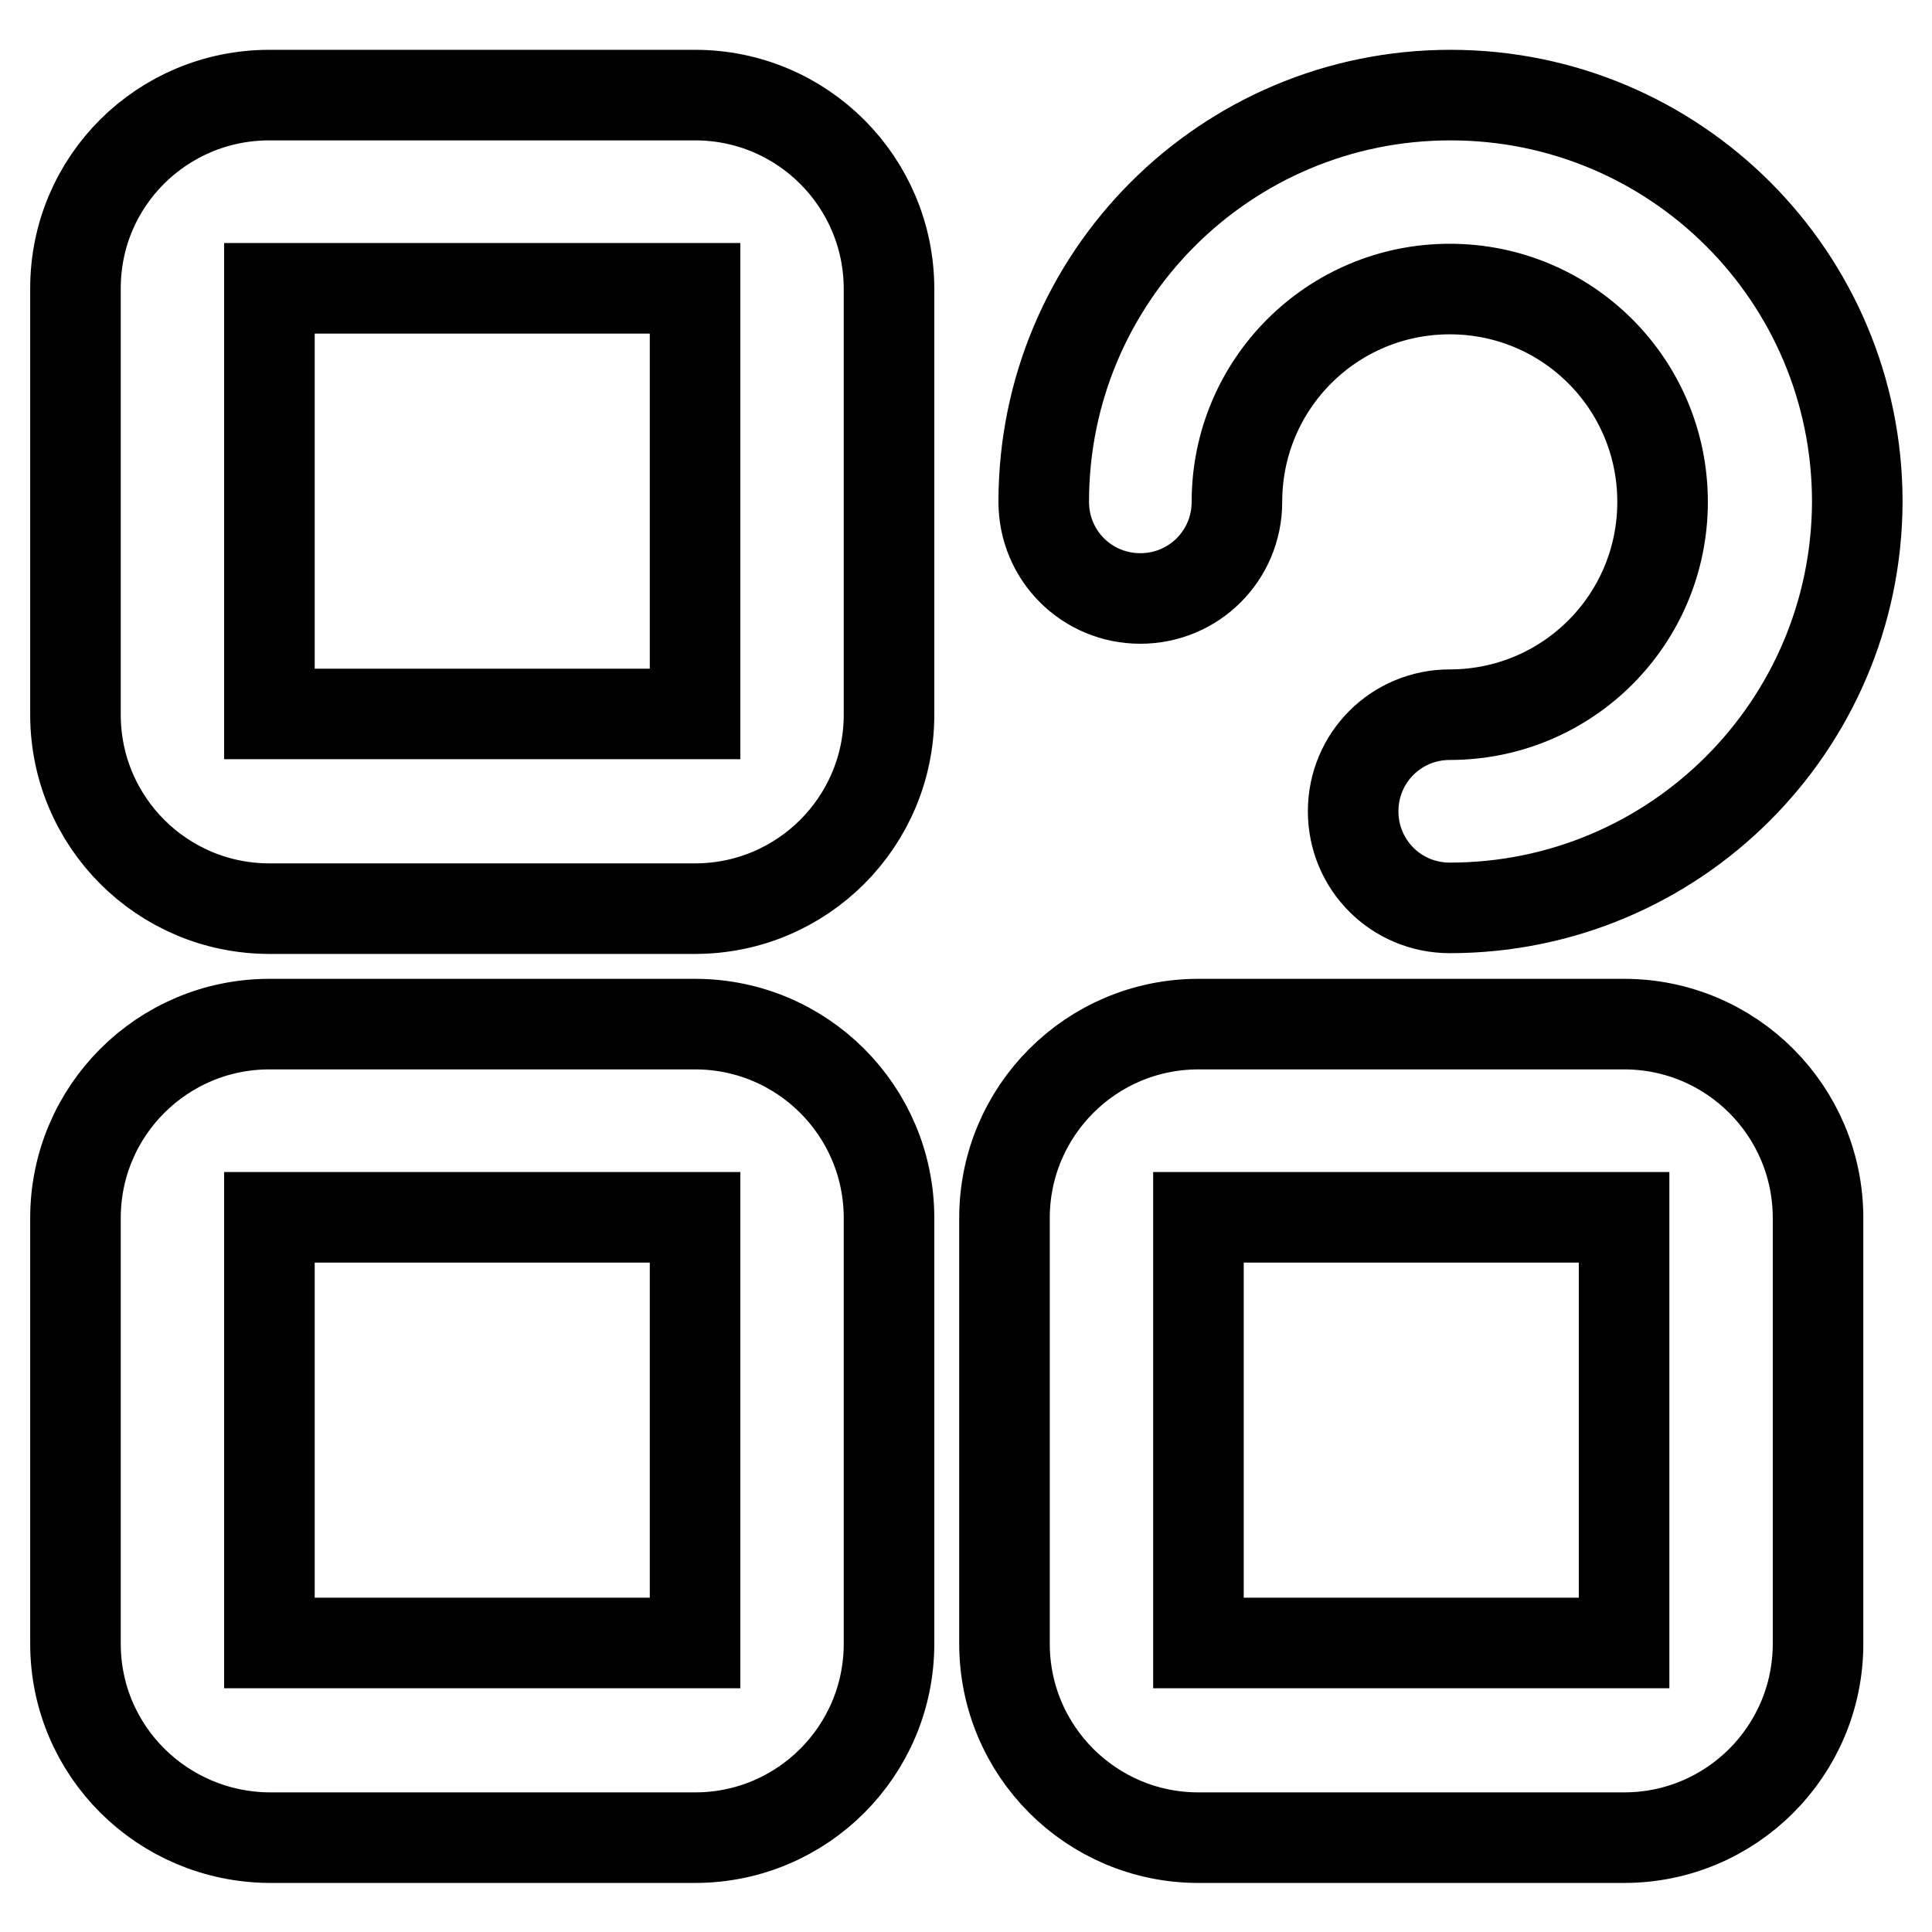 <?xml version="1.0" encoding="utf-8"?>
<!-- Svg Vector Icons : http://www.onlinewebfonts.com/icon -->
<!DOCTYPE svg PUBLIC "-//W3C//DTD SVG 1.1//EN" "http://www.w3.org/Graphics/SVG/1.1/DTD/svg11.dtd">
<svg version="1.1" xmlns="http://www.w3.org/2000/svg" xmlns:xlink="http://www.w3.org/1999/xlink" x="0px" y="0px" viewBox="0 0 256 256" enable-background="new 0 0 256 256" xml:space="preserve">
<g> <path stroke-width="12" fill-opacity="0" stroke="#000000"  d="M35.7,38.2v56.4h56.4V38.2H35.7z M35.7,12.6h56.4c14.2,0,25.7,11.5,25.7,25.7v56.4 c0,14.2-11.5,25.7-25.7,25.7H35.7c-14.2,0-25.7-11.5-25.7-25.7V38.2C10,24,21.5,12.6,35.7,12.6z M192.1,120.3 c-7.1,0-12.8-5.7-12.8-12.8c0-7.1,5.7-12.8,12.8-12.8c15.6,0,28.2-12.6,28.2-28.2c0-15.6-12.6-28.2-28.2-28.2 c-15.6,0-28.2,12.6-28.2,28.2c0,7.1-5.7,12.8-12.8,12.8c-7.1,0-12.8-5.7-12.8-12.8c0-29.8,24.1-53.9,53.9-53.9 c29.8,0,53.9,24.1,53.9,53.9C246,96.2,221.9,120.3,192.1,120.3z M35.7,161.3v56.4h56.4v-56.4H35.7z M35.7,135.7h56.4 c14.2,0,25.7,11.5,25.7,25.7v56.4c0,14.2-11.5,25.7-25.7,25.7H35.7C21.5,243.4,10,232,10,217.8v-56.4 C10,147.2,21.5,135.7,35.7,135.7z M158.8,161.3v56.4h56.4v-56.4H158.8z M158.8,135.7h56.4c14.2,0,25.7,11.5,25.7,25.7v56.4 c0,14.2-11.5,25.7-25.7,25.7h-56.4c-14.2,0-25.7-11.5-25.7-25.7v-56.4C133.1,147.2,144.6,135.7,158.8,135.7z"/></g>
</svg>